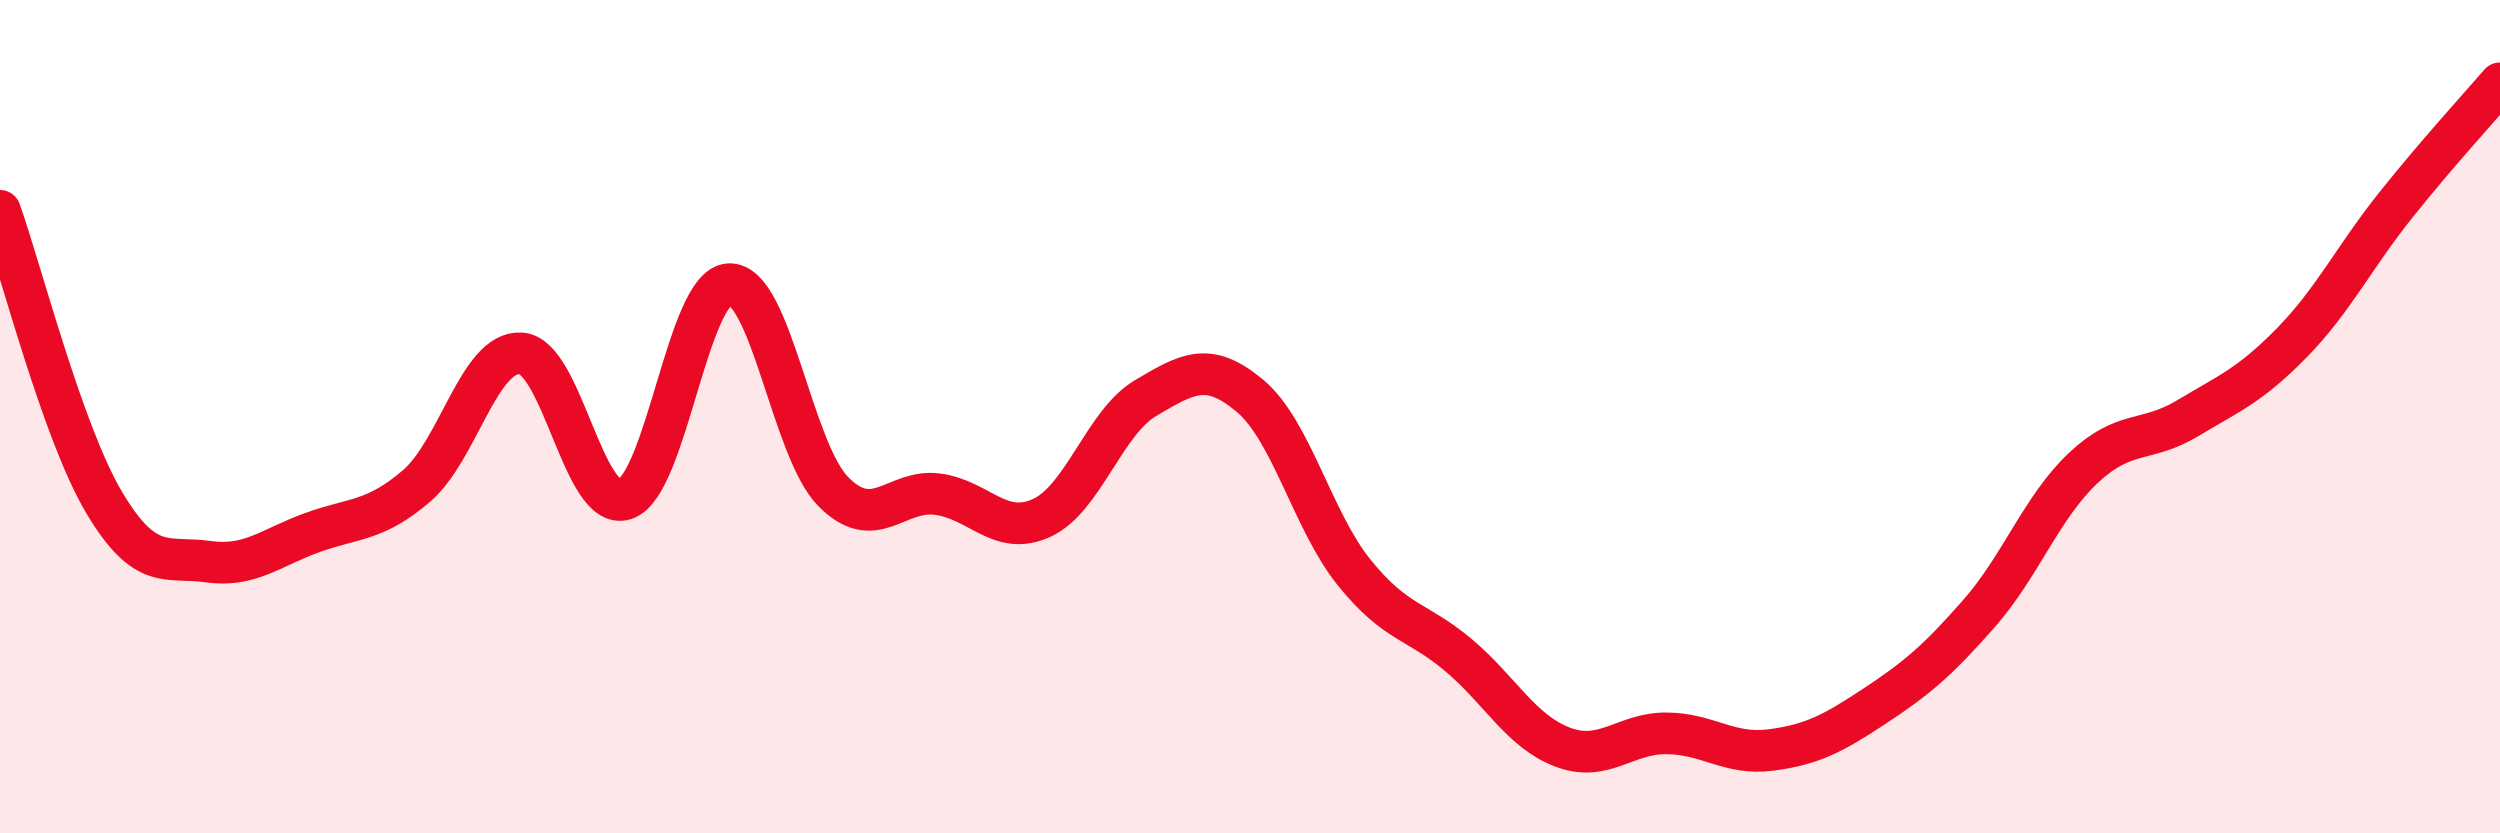 
    <svg width="60" height="20" viewBox="0 0 60 20" xmlns="http://www.w3.org/2000/svg">
      <path
        d="M 0,5.06 C 0.5,6.46 1.5,10.38 2.5,12.06 C 3.5,13.74 4,13.34 5,13.48 C 6,13.62 6.5,13.14 7.5,12.78 C 8.5,12.42 9,12.52 10,11.66 C 11,10.8 11.5,8.42 12.5,8.48 C 13.5,8.54 14,12.31 15,11.98 C 16,11.65 16.5,6.86 17.5,6.82 C 18.5,6.78 19,10.79 20,11.8 C 21,12.81 21.5,11.73 22.5,11.86 C 23.5,11.99 24,12.89 25,12.43 C 26,11.97 26.5,10.14 27.5,9.55 C 28.5,8.96 29,8.66 30,9.5 C 31,10.34 31.5,12.5 32.5,13.74 C 33.5,14.98 34,14.88 35,15.72 C 36,16.56 36.5,17.55 37.5,17.93 C 38.5,18.31 39,17.59 40,17.6 C 41,17.61 41.5,18.13 42.5,18 C 43.5,17.87 44,17.6 45,16.94 C 46,16.28 46.5,15.86 47.5,14.72 C 48.5,13.58 49,12.17 50,11.23 C 51,10.29 51.5,10.64 52.5,10.04 C 53.5,9.44 54,9.25 55,8.23 C 56,7.21 56.5,6.17 57.5,4.92 C 58.5,3.67 59.5,2.58 60,2L60 20L0 20Z"
        fill="#EB0A25"
        opacity="0.1"
        stroke-linecap="round"
        stroke-linejoin="round"
      />
      <path
        d="M 0,5.06 C 0.5,6.46 1.5,10.38 2.5,12.06 C 3.5,13.74 4,13.34 5,13.48 C 6,13.62 6.5,13.14 7.5,12.78 C 8.5,12.42 9,12.52 10,11.66 C 11,10.8 11.5,8.42 12.5,8.48 C 13.5,8.54 14,12.31 15,11.98 C 16,11.65 16.5,6.86 17.5,6.82 C 18.5,6.78 19,10.79 20,11.8 C 21,12.81 21.5,11.73 22.5,11.86 C 23.5,11.99 24,12.89 25,12.43 C 26,11.97 26.5,10.14 27.5,9.55 C 28.5,8.96 29,8.66 30,9.5 C 31,10.34 31.5,12.5 32.5,13.74 C 33.5,14.98 34,14.88 35,15.72 C 36,16.56 36.5,17.55 37.5,17.93 C 38.5,18.31 39,17.59 40,17.6 C 41,17.61 41.5,18.13 42.5,18 C 43.5,17.87 44,17.6 45,16.94 C 46,16.28 46.5,15.86 47.5,14.72 C 48.5,13.58 49,12.17 50,11.23 C 51,10.29 51.5,10.64 52.5,10.04 C 53.5,9.44 54,9.25 55,8.23 C 56,7.21 56.5,6.17 57.5,4.92 C 58.5,3.67 59.5,2.58 60,2"
        stroke="#EB0A25"
        stroke-width="1"
        fill="none"
        stroke-linecap="round"
        stroke-linejoin="round"
      />
    </svg>
  